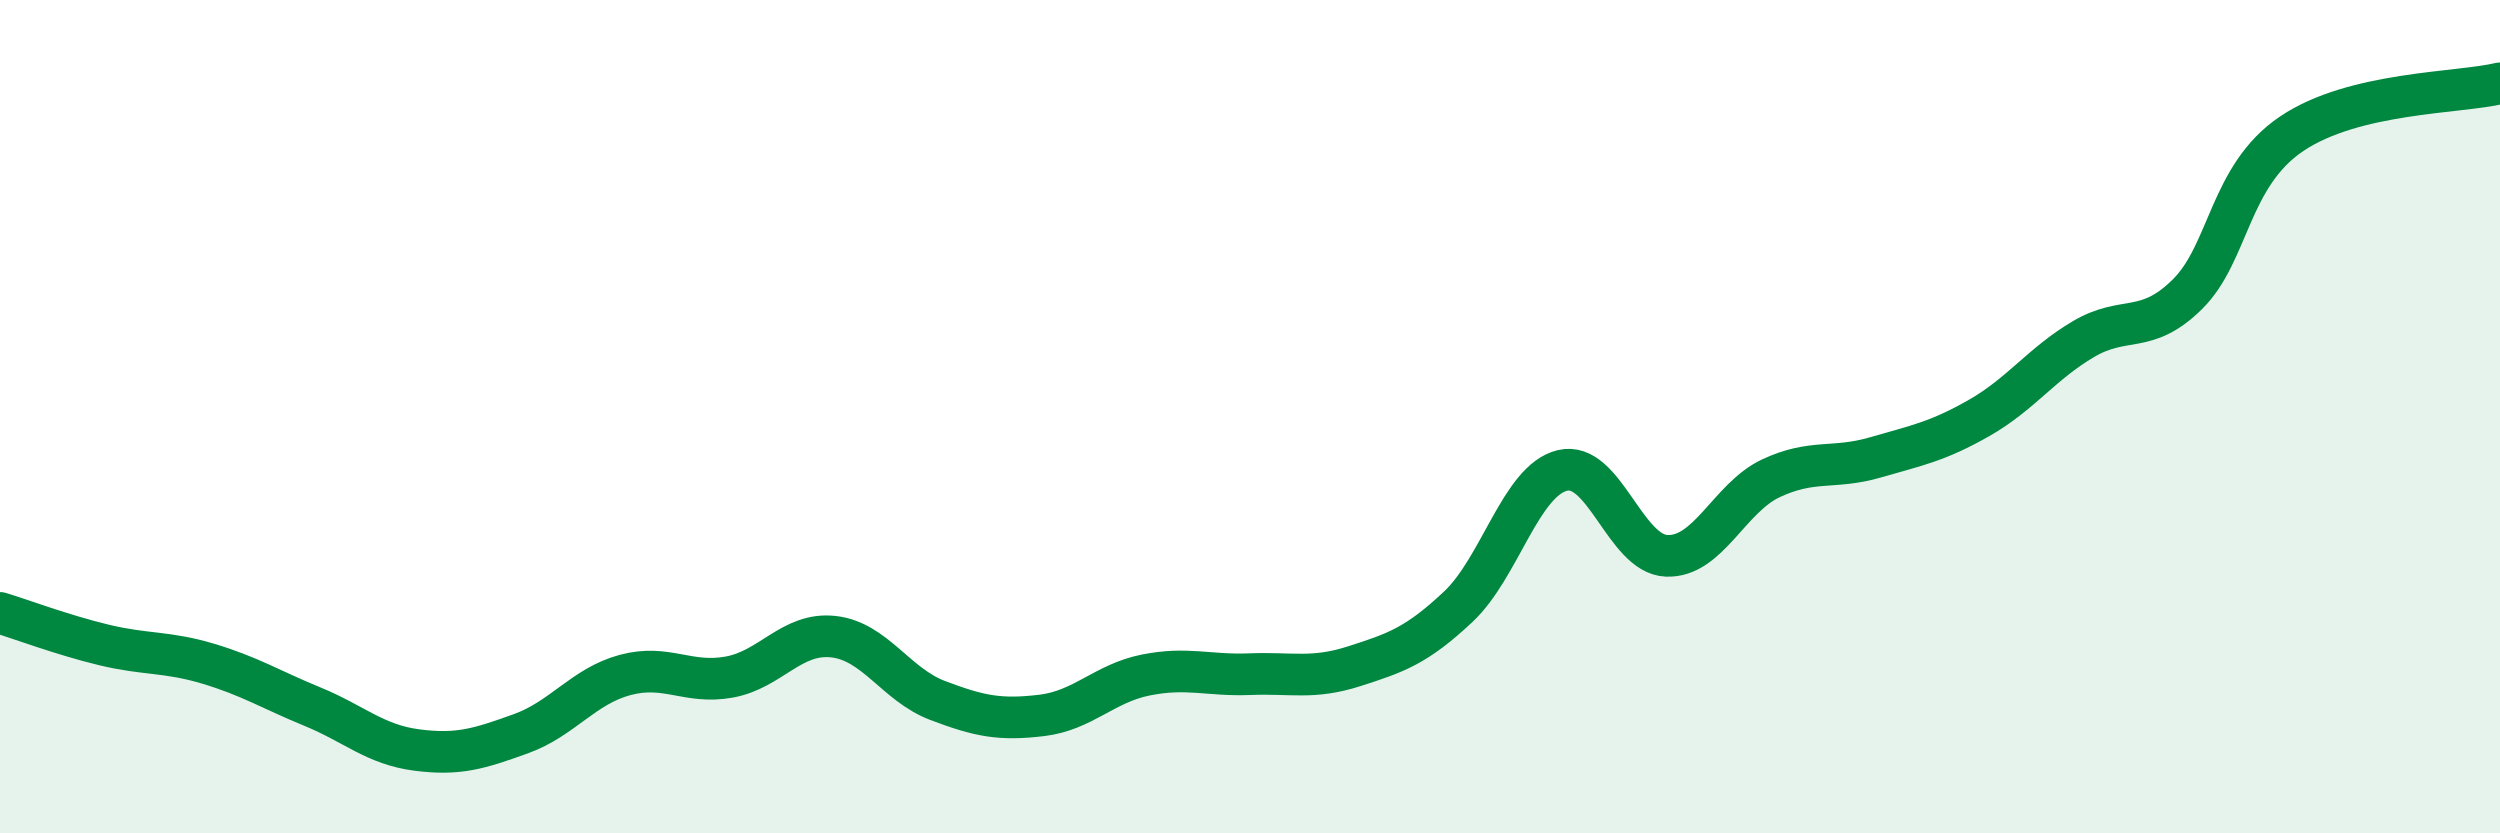 
    <svg width="60" height="20" viewBox="0 0 60 20" xmlns="http://www.w3.org/2000/svg">
      <path
        d="M 0,14.71 C 0.5,14.86 1.5,15.24 2.5,15.48 C 3.5,15.72 4,15.63 5,15.93 C 6,16.23 6.5,16.55 7.5,16.96 C 8.5,17.37 9,17.87 10,18 C 11,18.13 11.5,17.97 12.5,17.61 C 13.5,17.25 14,16.47 15,16.2 C 16,15.93 16.5,16.43 17.5,16.25 C 18.5,16.07 19,15.17 20,15.28 C 21,15.39 21.5,16.43 22.5,16.81 C 23.5,17.19 24,17.29 25,17.17 C 26,17.05 26.5,16.4 27.5,16.2 C 28.5,16 29,16.22 30,16.18 C 31,16.14 31.5,16.31 32.5,15.99 C 33.5,15.67 34,15.5 35,14.56 C 36,13.62 36.5,11.53 37.5,11.29 C 38.5,11.05 39,13.3 40,13.34 C 41,13.38 41.5,11.95 42.5,11.48 C 43.5,11.01 44,11.27 45,10.98 C 46,10.69 46.5,10.6 47.5,10.03 C 48.5,9.46 49,8.73 50,8.14 C 51,7.55 51.5,8.05 52.5,7.06 C 53.5,6.07 53.5,4.22 55,3.21 C 56.5,2.2 59,2.24 60,2L60 20L0 20Z"
        fill="#008740"
        opacity="0.1"
        stroke-linecap="round"
        stroke-linejoin="round"
      />
      <path
        d="M 0,14.71 C 0.5,14.86 1.5,15.24 2.5,15.48 C 3.5,15.72 4,15.63 5,15.93 C 6,16.23 6.5,16.55 7.5,16.96 C 8.5,17.37 9,17.87 10,18 C 11,18.13 11.5,17.97 12.5,17.61 C 13.5,17.25 14,16.47 15,16.2 C 16,15.93 16.5,16.43 17.5,16.25 C 18.5,16.07 19,15.17 20,15.28 C 21,15.39 21.5,16.43 22.5,16.81 C 23.5,17.19 24,17.29 25,17.17 C 26,17.05 26.5,16.4 27.5,16.2 C 28.5,16 29,16.22 30,16.18 C 31,16.14 31.5,16.31 32.5,15.99 C 33.5,15.67 34,15.5 35,14.56 C 36,13.62 36.5,11.53 37.5,11.29 C 38.5,11.05 39,13.3 40,13.34 C 41,13.38 41.5,11.95 42.5,11.48 C 43.5,11.01 44,11.27 45,10.98 C 46,10.69 46.5,10.6 47.5,10.03 C 48.5,9.46 49,8.73 50,8.14 C 51,7.55 51.5,8.05 52.5,7.06 C 53.5,6.07 53.5,4.22 55,3.21 C 56.5,2.2 59,2.24 60,2"
        stroke="#008740"
        stroke-width="1"
        fill="none"
        stroke-linecap="round"
        stroke-linejoin="round"
      />
    </svg>
  